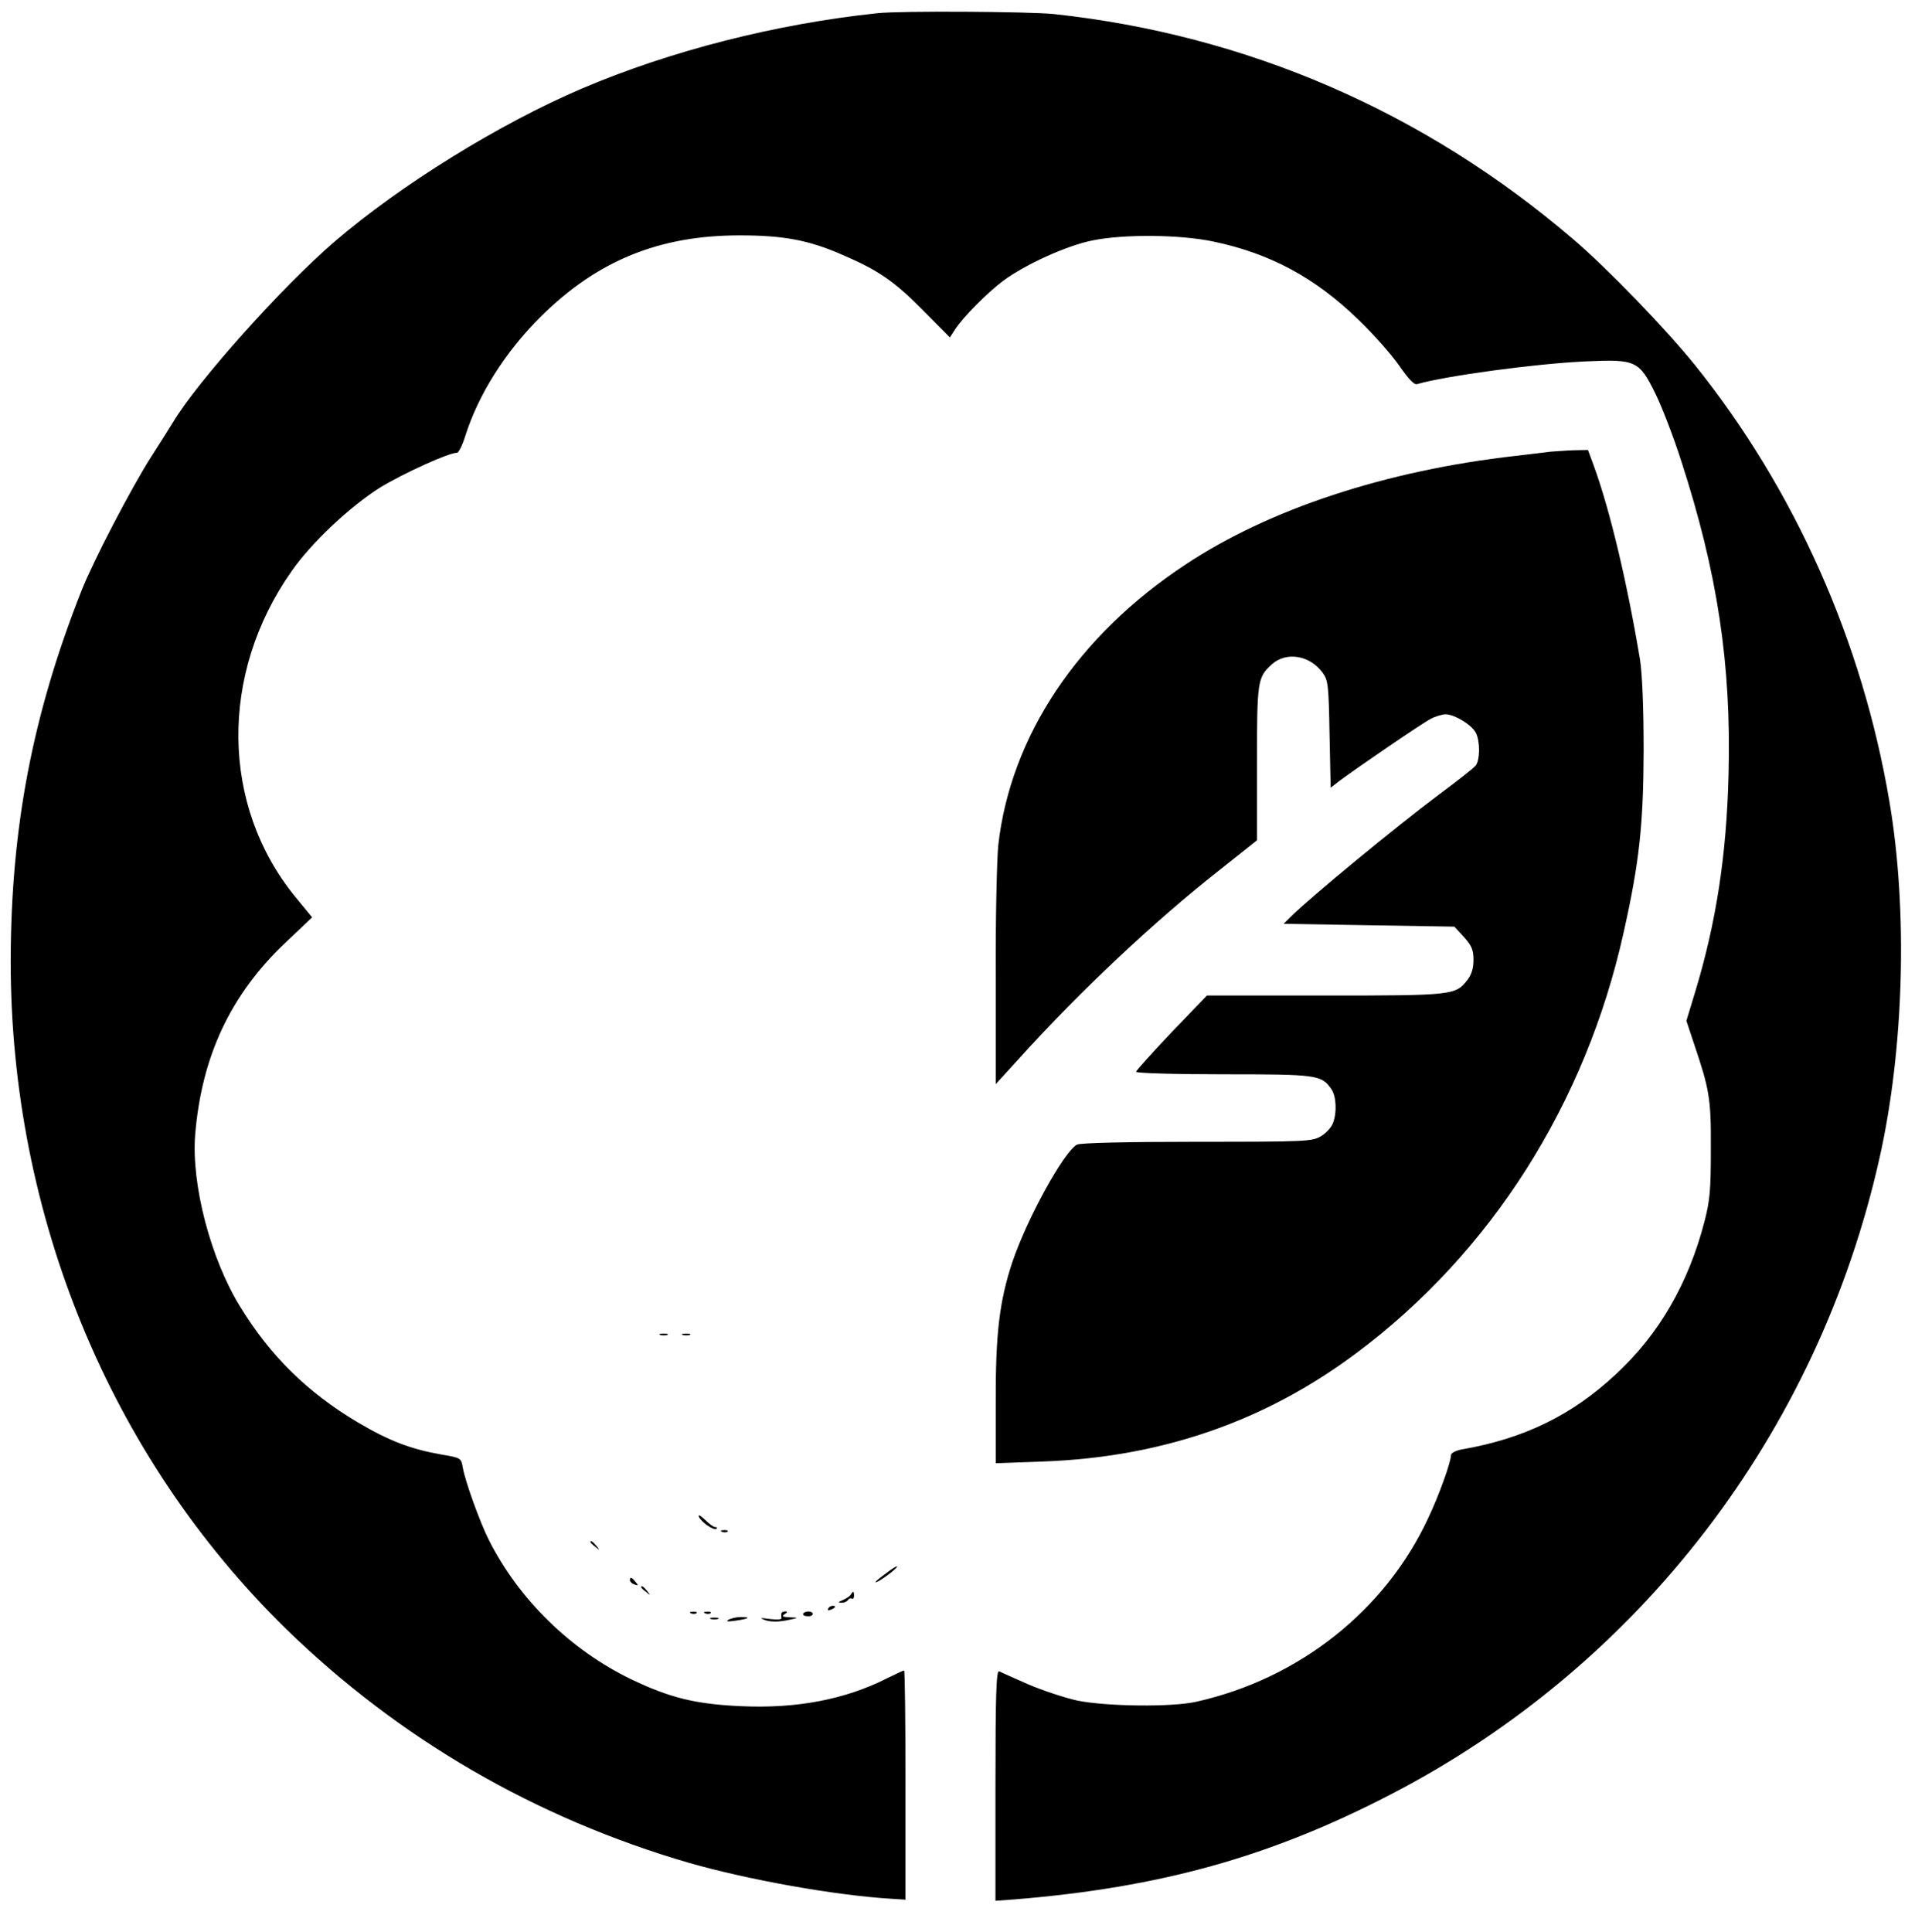 <svg xmlns="http://www.w3.org/2000/svg" width="681pt" height="687pt" viewBox="0 0 681 687" preserveAspectRatio="xMidYMid meet"><g transform="translate(0,687) scale(0.1,-0.1)" fill="#000000" stroke="none"><path d="M3120 6823 c-360 -38 -734 -133 -1051 -268 -293 -125 -645 -343 -879 -544 -186 -160 -488 -497 -575 -643 -5 -9 -41 -65 -79 -125 -69 -108 -205 -369 -246 -473 -174 -440 -251 -842 -252 -1315 -1 -906 353 -1764 978 -2376 402 -392 888 -674 1434 -833 209 -60 520 -116 723 -128 l47 -3 0 407 c0 225 -2 408 -5 408 -3 0 -31 -13 -63 -29 -147 -74 -318 -107 -516 -98 -160 7 -252 29 -390 95 -216 104 -401 284 -508 497 -30 59 -83 205 -92 255 -6 36 -7 36 -77 48 -108 19 -185 48 -298 115 -178 106 -309 235 -416 409 -106 171 -175 436 -161 613 23 279 126 498 320 682 l96 91 -60 73 c-265 325 -270 793 -13 1158 71 102 208 230 314 297 84 51 244 124 274 124 6 0 19 26 29 58 47 149 142 300 270 427 200 198 420 288 706 288 157 0 246 -17 363 -68 129 -55 187 -95 288 -197 l97 -98 18 28 c29 45 116 132 172 174 79 58 226 125 317 143 112 23 313 21 430 -4 202 -42 363 -129 517 -279 54 -52 119 -126 145 -164 32 -46 52 -67 62 -64 99 29 421 73 601 81 177 8 189 3 247 -115 23 -47 65 -155 92 -240 129 -398 178 -723 168 -1113 -7 -288 -44 -528 -119 -775 l-31 -102 26 -78 c56 -166 62 -197 61 -377 0 -146 -3 -183 -23 -260 -57 -219 -161 -399 -314 -541 -157 -147 -329 -230 -549 -268 -21 -4 -38 -13 -38 -20 0 -24 -42 -142 -81 -224 -153 -329 -459 -571 -824 -653 -88 -20 -320 -17 -424 4 -45 10 -124 36 -175 58 -50 22 -97 43 -103 46 -10 4 -13 -81 -13 -406 l0 -410 68 5 c517 42 909 151 1337 373 884 457 1520 1284 1739 2264 87 387 101 880 35 1267 -96 569 -336 1108 -690 1550 -102 127 -312 345 -434 449 -530 454 -1161 727 -1847 801 -89 9 -546 12 -628 3z"></path><path d="M5515 5264 c-16 -2 -73 -9 -125 -15 -461 -52 -877 -189 -1175 -387 -383 -253 -621 -610 -665 -997 -5 -49 -10 -261 -9 -470 l0 -380 82 90 c217 240 482 489 711 669 l136 108 0 274 c0 294 2 305 52 351 51 47 136 34 182 -30 19 -26 21 -45 24 -218 l4 -190 31 24 c67 50 294 205 325 221 17 9 41 16 53 16 32 0 95 -39 108 -67 15 -32 14 -95 -1 -115 -7 -9 -67 -56 -133 -105 -146 -109 -455 -363 -525 -433 l-25 -25 303 -5 304 -5 34 -37 c28 -31 34 -46 34 -82 0 -29 -7 -52 -22 -71 -42 -54 -52 -55 -507 -55 l-419 0 -126 -131 c-69 -73 -126 -136 -126 -140 0 -5 140 -9 310 -9 333 0 349 -2 384 -52 18 -25 21 -84 6 -122 -5 -14 -24 -35 -42 -46 -32 -19 -51 -20 -441 -20 -251 0 -415 -4 -427 -10 -47 -25 -178 -264 -230 -418 -46 -139 -60 -255 -59 -501 l0 -214 167 6 c421 15 790 142 1116 386 479 358 815 887 950 1496 56 250 70 383 71 645 0 155 -5 274 -13 325 -45 270 -106 529 -164 688 l-21 57 -51 -1 c-28 -1 -64 -4 -81 -5z"></path><path d="M2348 2123 c6 -2 18 -2 25 0 6 3 1 5 -13 5 -14 0 -19 -2 -12 -5z"></path><path d="M2428 2123 c6 -2 18 -2 25 0 6 3 1 5 -13 5 -14 0 -19 -2 -12 -5z"></path><path d="M2485 1477 c8 -19 54 -51 63 -43 3 3 1 6 -5 6 -6 0 -22 12 -37 27 -15 14 -24 19 -21 10z"></path><path d="M2568 1423 c7 -3 16 -2 19 1 4 3 -2 6 -13 5 -11 0 -14 -3 -6 -6z"></path><path d="M2100 1386 c0 -2 8 -10 18 -17 15 -13 16 -12 3 4 -13 16 -21 21 -21 13z"></path><path d="M3154 1278 c-41 -30 -52 -42 -29 -30 26 15 72 51 64 52 -4 0 -19 -10 -35 -22z"></path><path d="M2240 1251 c0 -5 7 -12 16 -15 14 -5 15 -4 4 9 -14 17 -20 19 -20 6z"></path><path d="M2280 1226 c0 -2 8 -10 18 -17 15 -13 16 -12 3 4 -13 16 -21 21 -21 13z"></path><path d="M3025 1199 c-4 -6 -17 -14 -29 -19 -16 -7 -17 -9 -4 -9 9 -1 20 4 23 9 4 6 10 8 14 6 4 -3 8 1 8 9 0 18 -3 19 -12 4z"></path><path d="M2945 1150 c-3 -6 1 -7 9 -4 18 7 21 14 7 14 -6 0 -13 -4 -16 -10z"></path><path d="M2458 1133 c7 -3 16 -2 19 1 4 3 -2 6 -13 5 -11 0 -14 -3 -6 -6z"></path><path d="M2508 1133 c7 -3 16 -2 19 1 4 3 -2 6 -13 5 -11 0 -14 -3 -6 -6z"></path><path d="M2779 1133 c-1 -5 -1 -12 0 -17 1 -5 -17 -6 -41 -3 -36 5 -38 4 -17 -4 17 -6 44 -7 75 -1 45 9 46 10 14 11 -27 1 -31 4 -20 11 10 6 11 10 3 10 -7 0 -14 -3 -14 -7z"></path><path d="M2856 1132 c-2 -4 4 -9 15 -9 10 -1 19 2 19 8 0 11 -27 12 -34 1z"></path><path d="M2528 1113 c6 -2 18 -2 25 0 6 3 1 5 -13 5 -14 0 -19 -2 -12 -5z"></path><path d="M2590 1110 c-10 -6 -2 -7 25 -3 49 7 58 13 19 13 -16 0 -36 -5 -44 -10z"></path></g></svg>